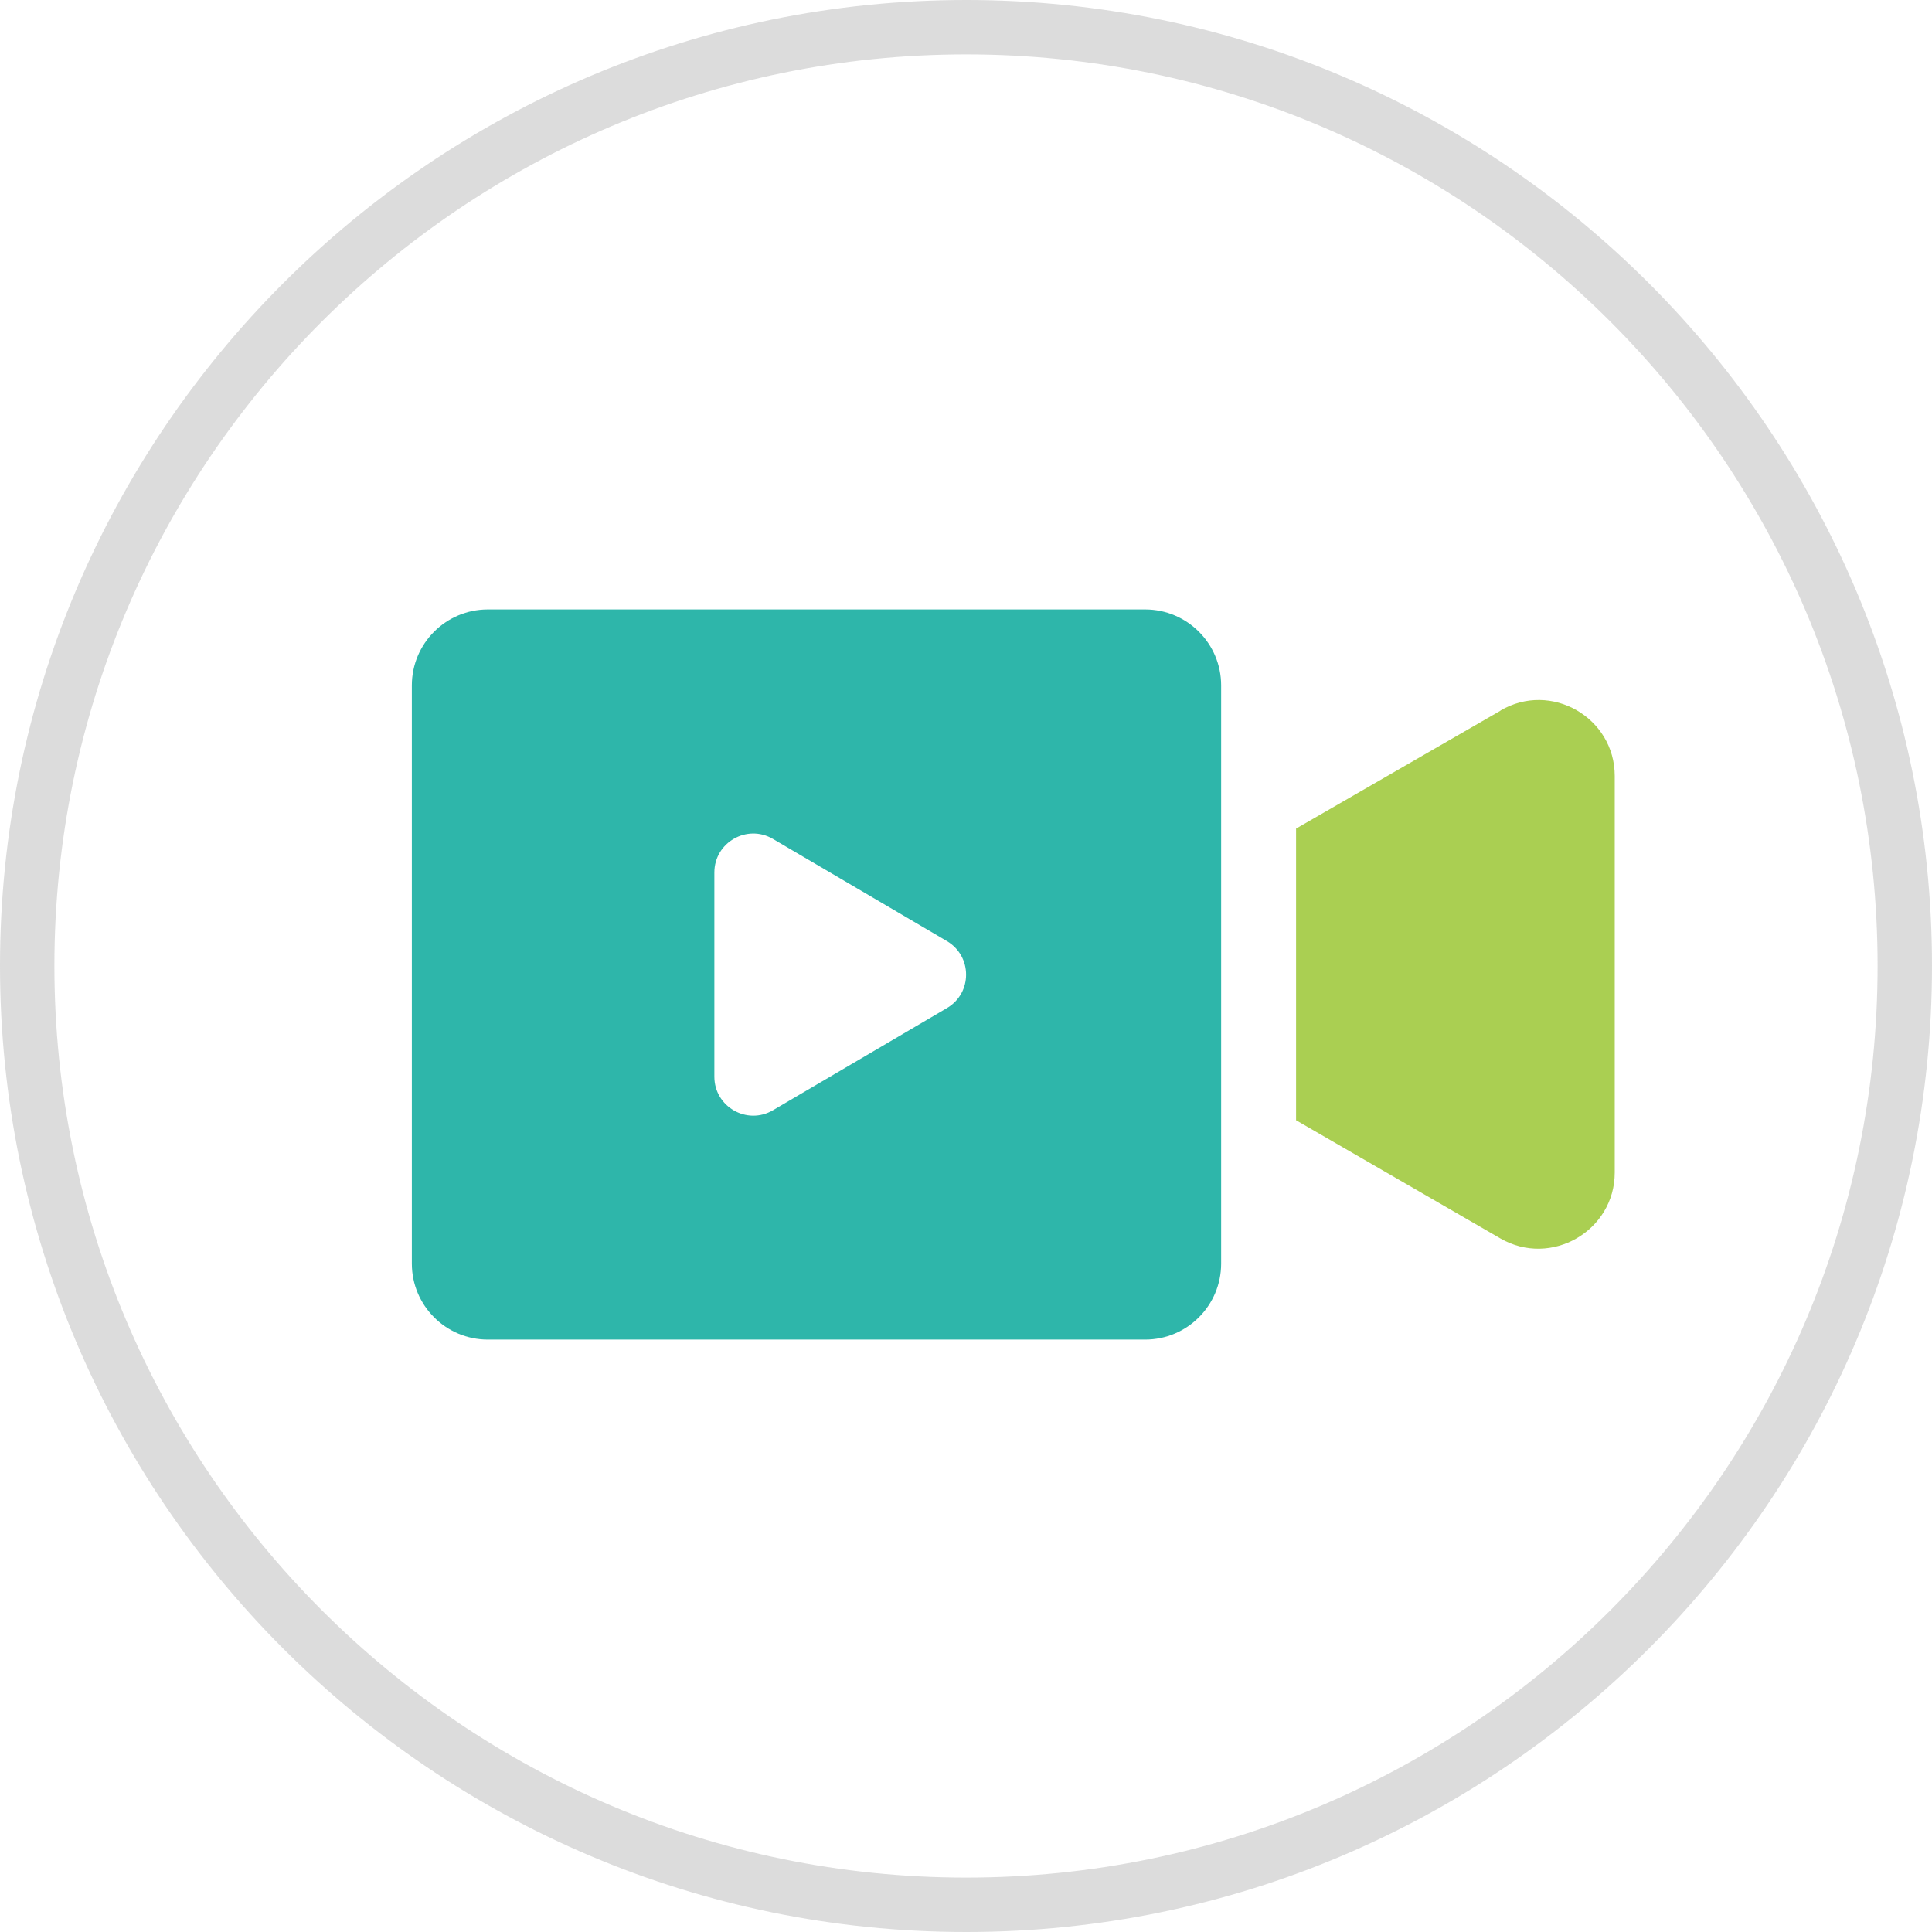<?xml version="1.0" encoding="UTF-8"?><svg id="_レイヤー_2" xmlns="http://www.w3.org/2000/svg" viewBox="0 0 110.1 110.1"><defs><style>.cls-1{fill:#2eb6aa;}.cls-2{fill:#aacf52;}.cls-3{fill:#898989;opacity:.3;}</style></defs><g id="_アイコン"><path class="cls-2" d="M85.51,40.5l-11.65,6.72v16.62l11.65,6.74c2.88,1.66,6.51-.43,6.51-3.76v-22.6c0-3.33-3.63-5.42-6.51-3.73Z"/><path class="cls-1" d="M65.26,34.73H27.8c-2.39,0-4.33,1.94-4.33,4.33v32.95c0,2.39,1.94,4.33,4.33,4.33h37.46c2.39,0,4.33-1.94,4.33-4.33v-32.95c0-2.39-1.94-4.33-4.33-4.33ZM53.96,57.45l-9.91,5.82c-1.48.87-3.34-.2-3.34-1.91v-11.64c0-1.71,1.86-2.78,3.34-1.91l9.91,5.82c1.46.86,1.46,2.97,0,3.82Z"/><path class="cls-3" d="M55.06,110.1C24.7,110.1,0,85.4,0,55.04S24.7,0,55.06,0s55.04,24.69,55.04,55.04-24.69,55.06-55.04,55.06ZM55.06,3.1C26.41,3.1,3.1,26.4,3.1,55.04s23.31,51.96,51.96,51.96,51.94-23.31,51.94-51.96S83.7,3.1,55.06,3.1Z"/></g></svg>